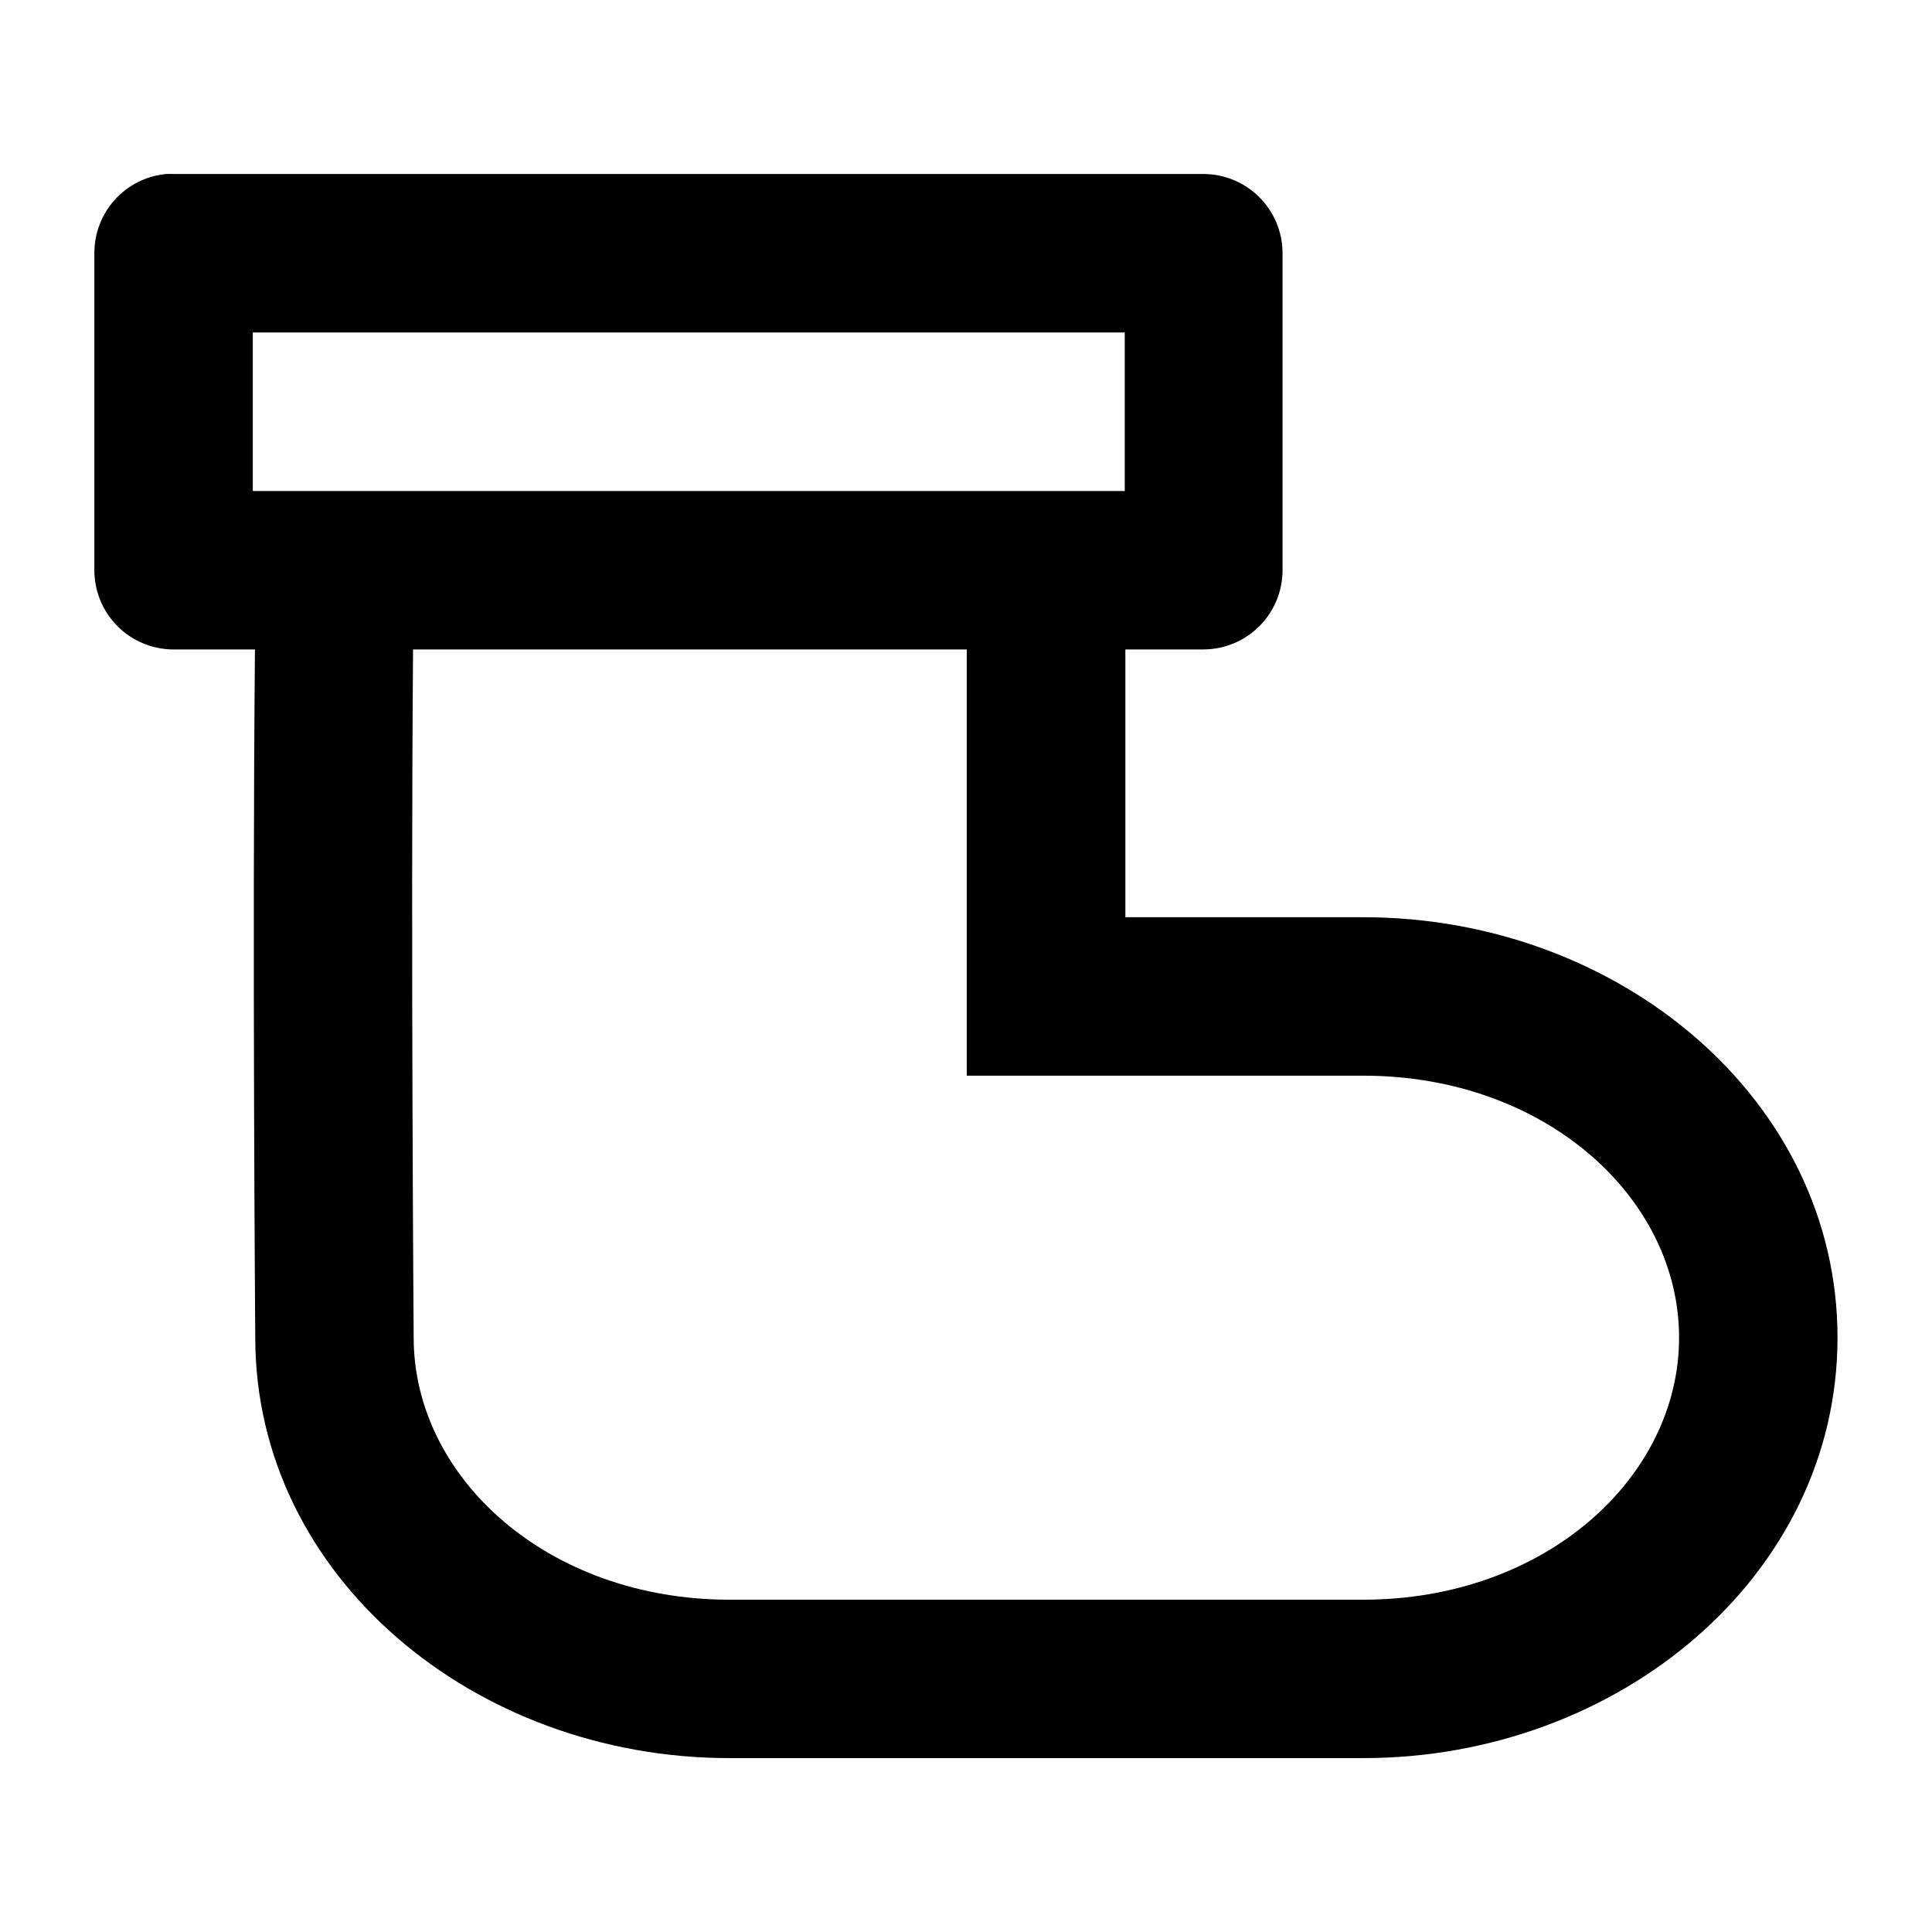 <?xml version="1.0" encoding="UTF-8"?>
<!-- Uploaded to: SVG Repo, www.svgrepo.com, Generator: SVG Repo Mixer Tools -->
<svg fill="#000000" width="800px" height="800px" version="1.1" viewBox="144 144 512 512" xmlns="http://www.w3.org/2000/svg">
 <path d="m187.91 190.12c-5.184 0.52-9.988 2.949-13.484 6.812-3.492 3.863-5.422 8.891-5.418 14.098v84.012c-0.02 5.594 2.191 10.969 6.148 14.926 3.957 3.957 9.328 6.168 14.926 6.148h21.484c-0.738 78.242 0.082 182.53 0.082 182.53 0.09 63.059 58.016 111.27 125.66 111.27h167.98c67.707 0 125.67-48.305 125.67-111.44 0-63.133-57.961-111.4-125.67-111.4h-63.055v-70.969h20.746c5.566-0.023 10.895-2.258 14.816-6.207 3.922-3.953 6.113-9.301 6.094-14.867v-84.012c-0.023-5.539-2.234-10.844-6.152-14.758-3.914-3.918-9.223-6.129-14.758-6.152h-272.9c-0.723-0.035-1.449-0.035-2.172 0zm23.082 41.984h231.08v42.027h-231.08zm42.477 84.012h146.74v112.95h105.08c48.234 0 83.684 32.355 83.684 69.414 0 37.059-35.449 69.453-83.684 69.453h-167.98c-48.23 0-83.68-32.395-83.68-69.453v-0.164s-0.789-105.37-0.164-182.2z" fill-rule="evenodd"/>
</svg>